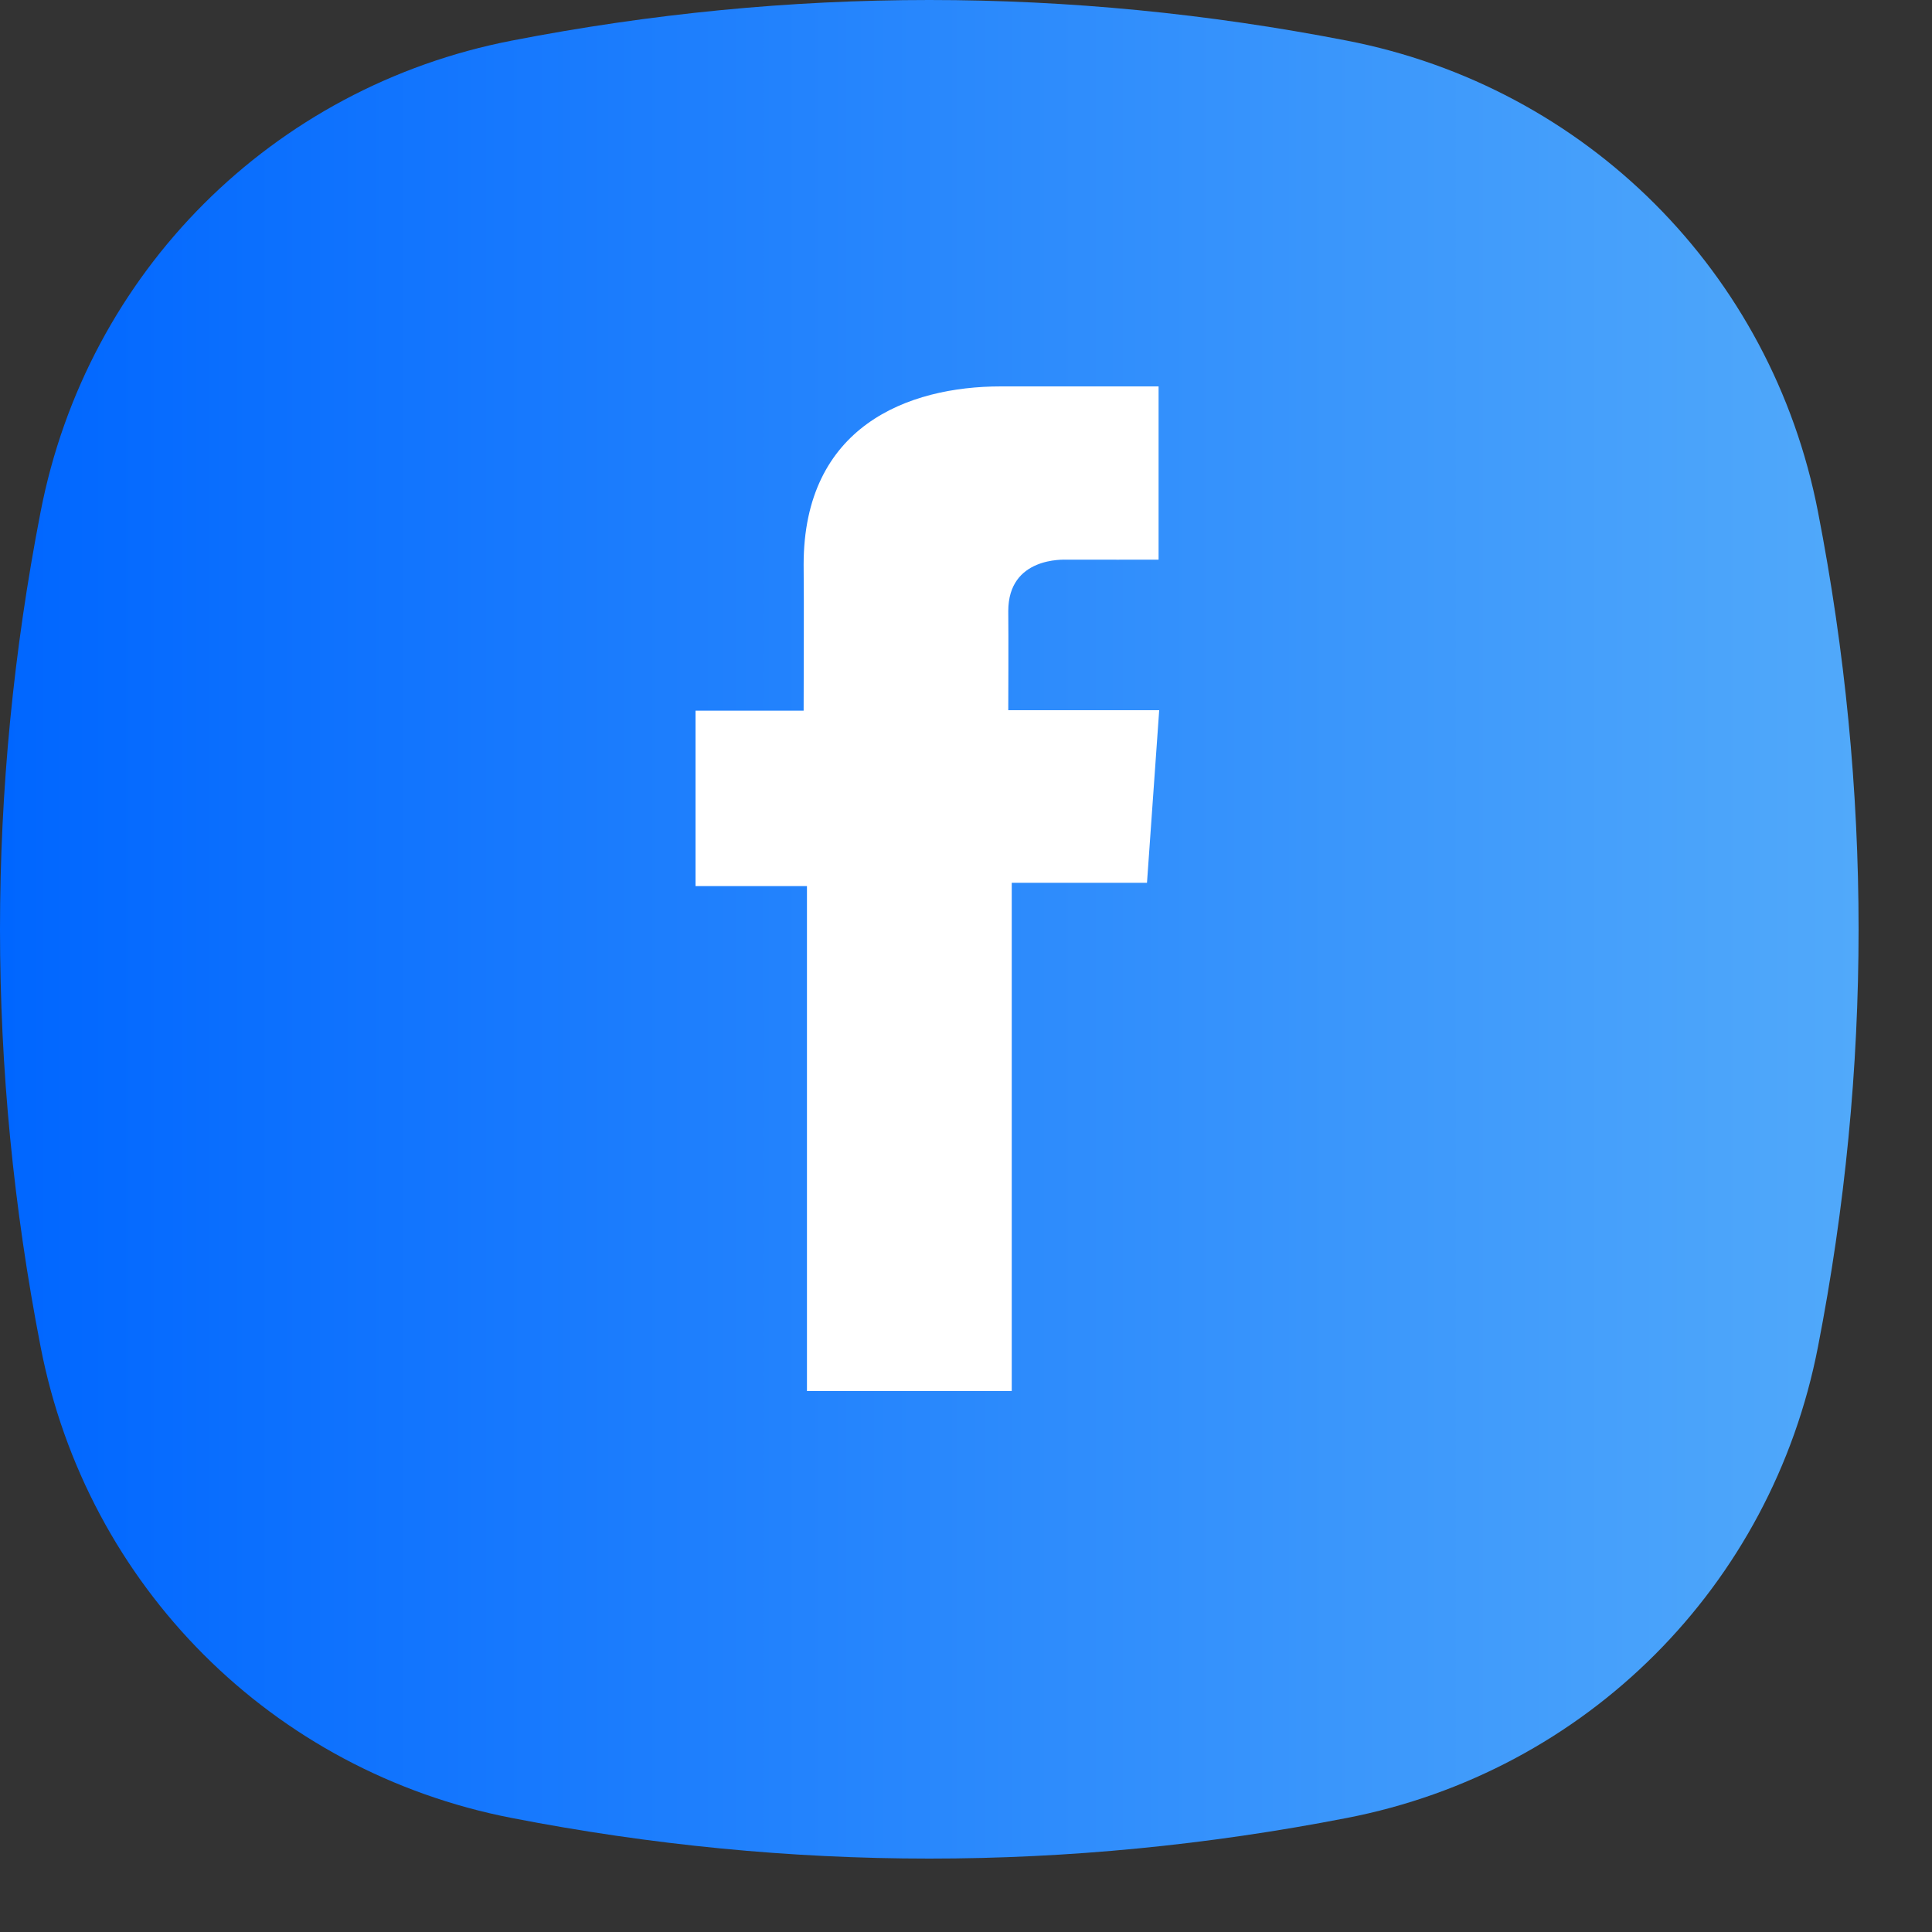 <svg width="25" height="25" viewBox="0 0 25 25" fill="none" xmlns="http://www.w3.org/2000/svg">
<rect x="0" y="0" width="25" height="25" fill="#333333" stroke="none"/>
<path d="M23.525 6.625C22.925 3.525 20.525 1.125 17.425 0.525C13.825 -0.175 10.225 -0.175 6.625 0.525C3.525 1.125 1.125 3.525 0.525 6.625C-0.175 10.225 -0.175 13.825 0.525 17.425C1.125 20.525 3.525 22.925 6.625 23.525C10.225 24.225 13.825 24.225 17.425 23.525C20.525 22.925 22.925 20.525 23.525 17.425C24.225 13.825 24.225 10.225 23.525 6.625Z" fill="url(#paint0_linear_5_22)"/>
<path d="M14.991 5H12.953C11.744 5 10.399 5.519 10.399 7.306C10.405 7.928 10.399 8.525 10.399 9.196H9V11.466H10.442V18H13.092V11.423H14.842L15 9.19H13.047C13.047 9.19 13.051 8.196 13.047 7.908C13.047 7.202 13.768 7.242 13.811 7.242C14.154 7.242 14.821 7.243 14.992 7.242V5H14.991Z" fill="white"/>
<defs>
<linearGradient id="paint0_linear_5_22" x1="0.025" y1="12.025" x2="24.025" y2="12.025" gradientUnits="userSpaceOnUse">
<stop stop-color="#0066FF"/>
<stop offset="1" stop-color="#51A9FA"/>
</linearGradient>
</defs>
</svg>
